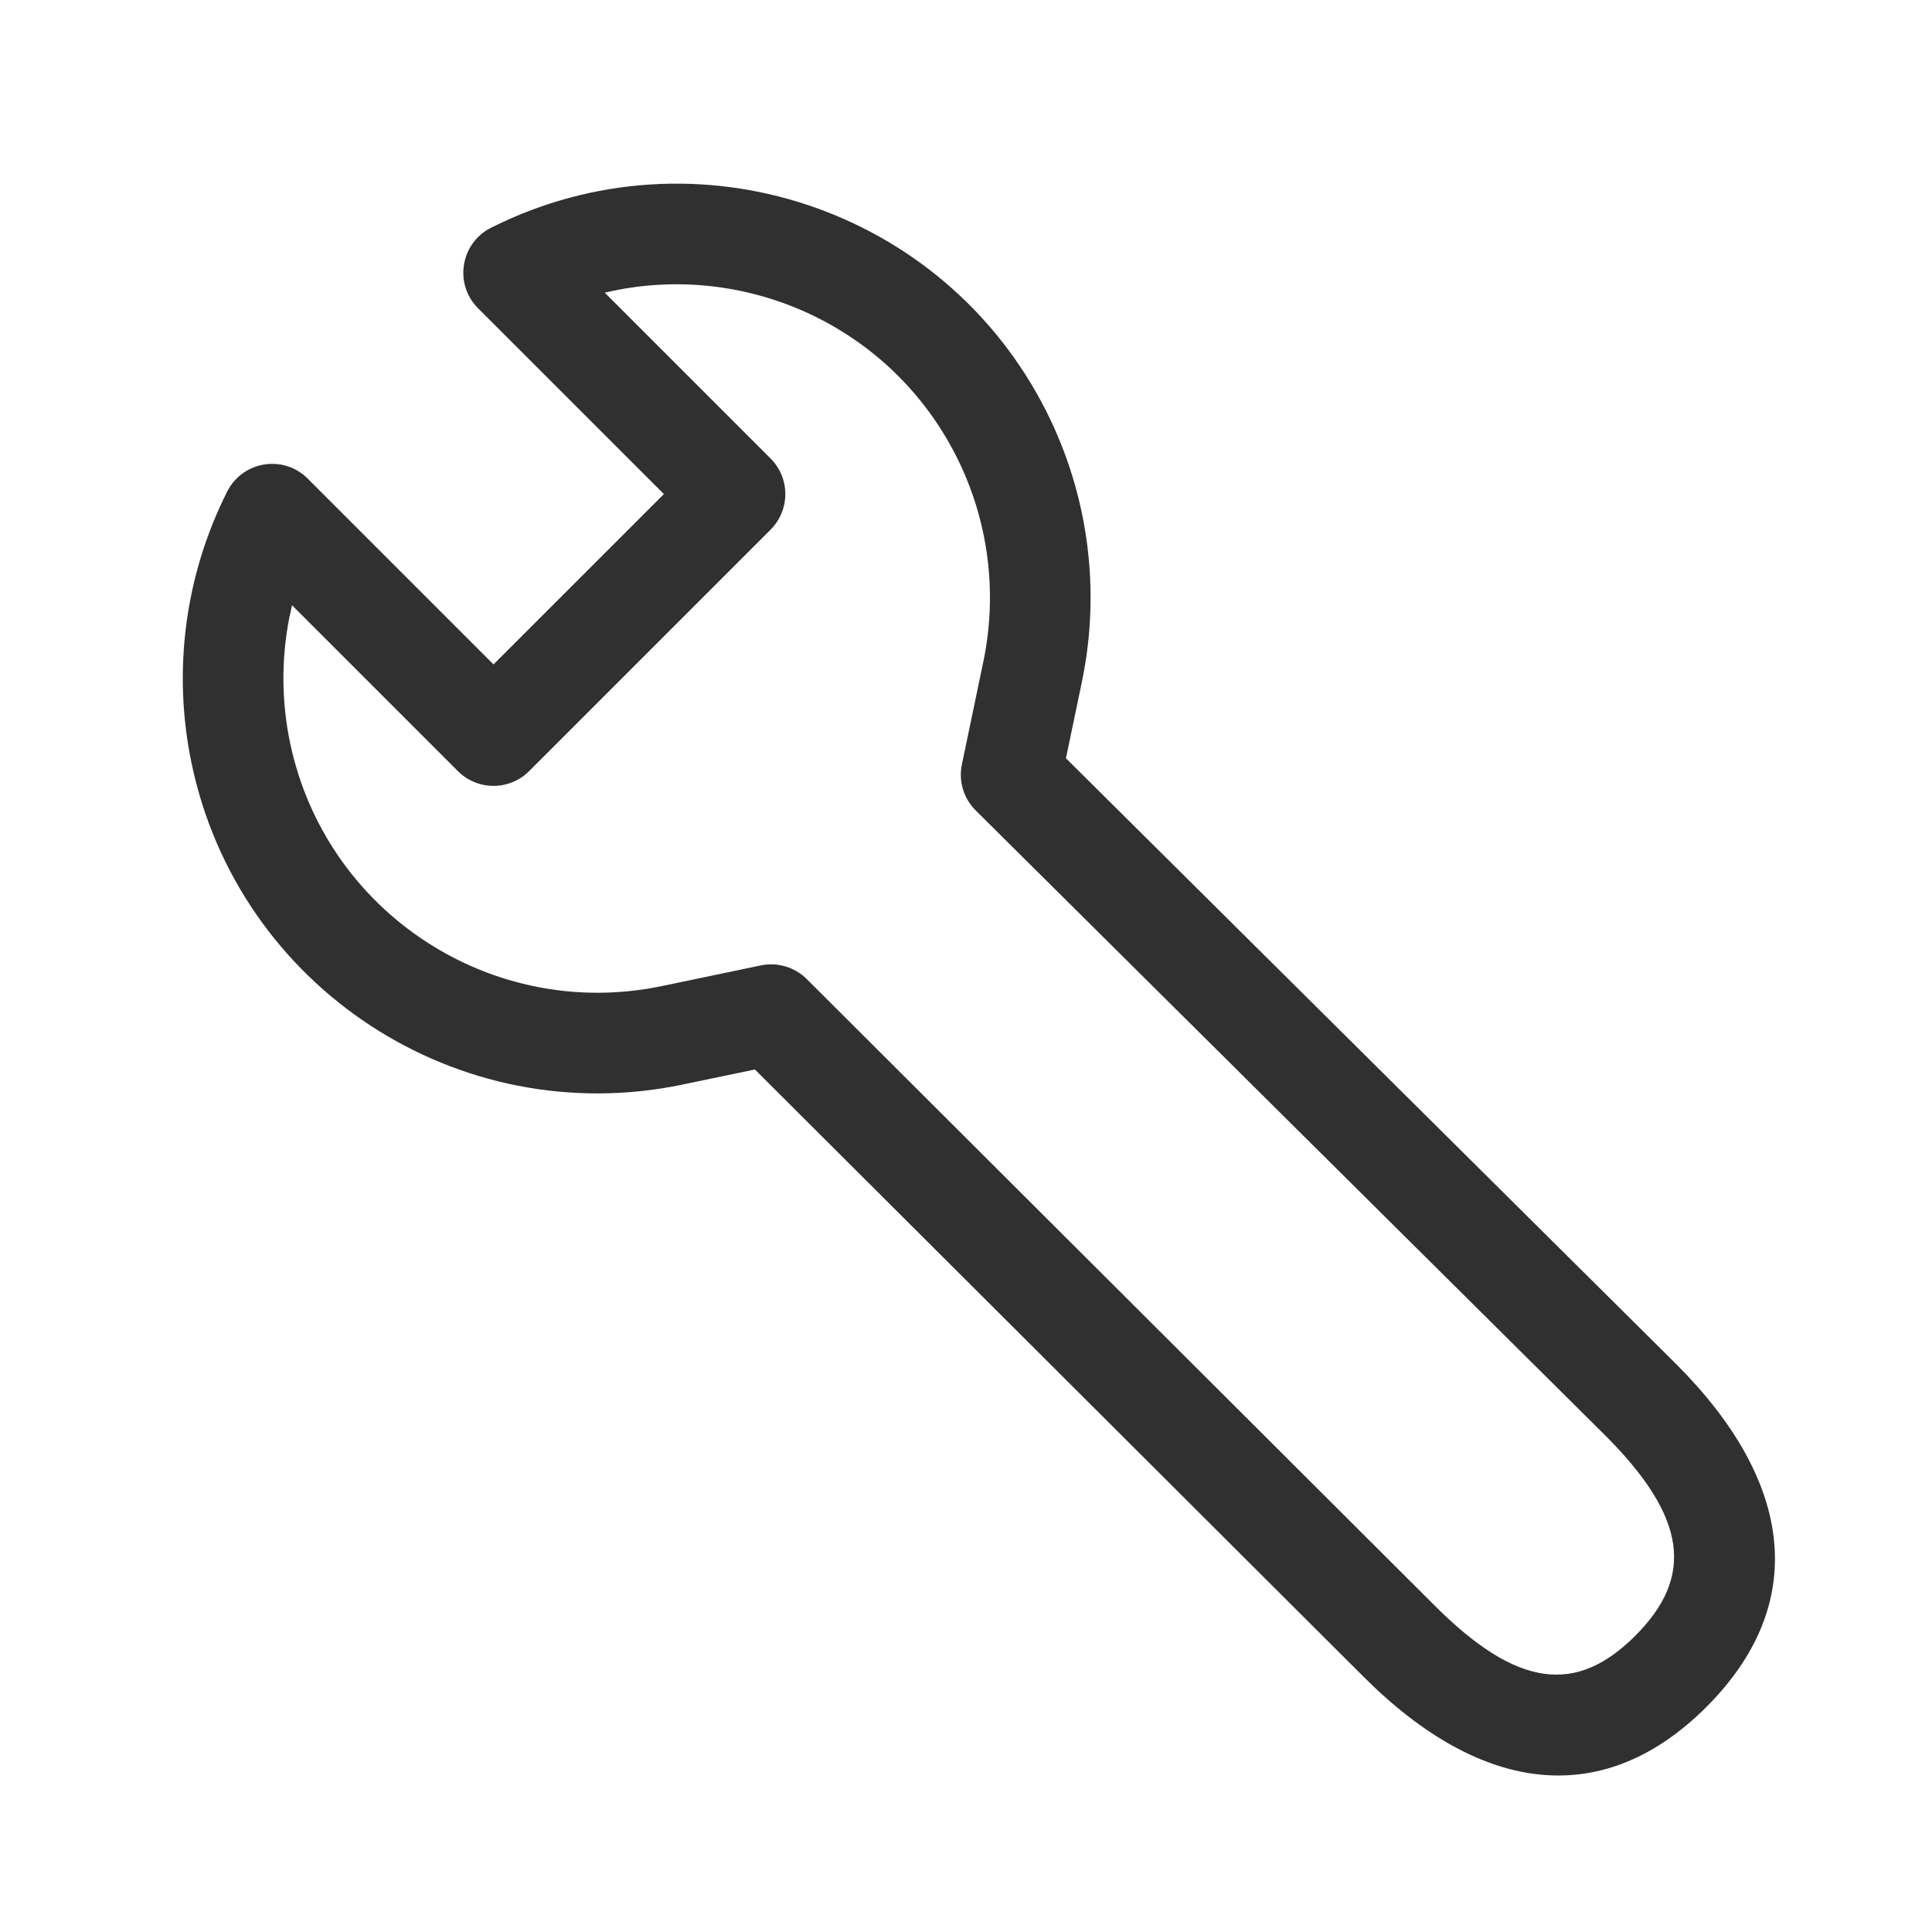 <svg xmlns="http://www.w3.org/2000/svg" fill="none" viewBox="0 0 48 48" height="48" width="48">
<path fill="#303030" d="M16.957 26.946C11.384 28.11 5.922 24.535 4.759 18.961C4.282 16.676 4.594 14.296 5.645 12.212C6.029 11.452 7.043 11.289 7.645 11.891L12.261 16.507L16.494 12.275L11.877 7.659C11.275 7.056 11.439 6.04 12.2 5.658C17.275 3.11 23.454 5.158 26.002 10.233C27.044 12.308 27.353 14.675 26.878 16.948L26.483 18.839L41.645 33.891C44.596 36.841 44.932 39.872 42.395 42.409C39.858 44.946 36.828 44.609 33.879 41.66L18.755 26.571L16.957 26.946ZM7.255 15.037L7.183 15.372C6.988 16.383 6.993 17.429 7.206 18.45C8.087 22.672 12.225 25.38 16.447 24.498L18.904 23.985C19.316 23.899 19.744 24.027 20.043 24.324L35.645 39.891C37.695 41.941 39.164 42.104 40.627 40.641C42.09 39.178 41.927 37.709 39.881 35.662L24.241 20.135C23.94 19.836 23.811 19.406 23.898 18.992L24.431 16.437C24.79 14.716 24.556 12.925 23.768 11.355C22.118 8.068 18.455 6.459 15.025 7.271L19.145 11.391C19.633 11.879 19.633 12.671 19.145 13.159L13.145 19.159C12.657 19.647 11.866 19.647 11.377 19.159L7.255 15.037Z" clip-rule="evenodd" fill-rule="evenodd"></path>
</svg>
